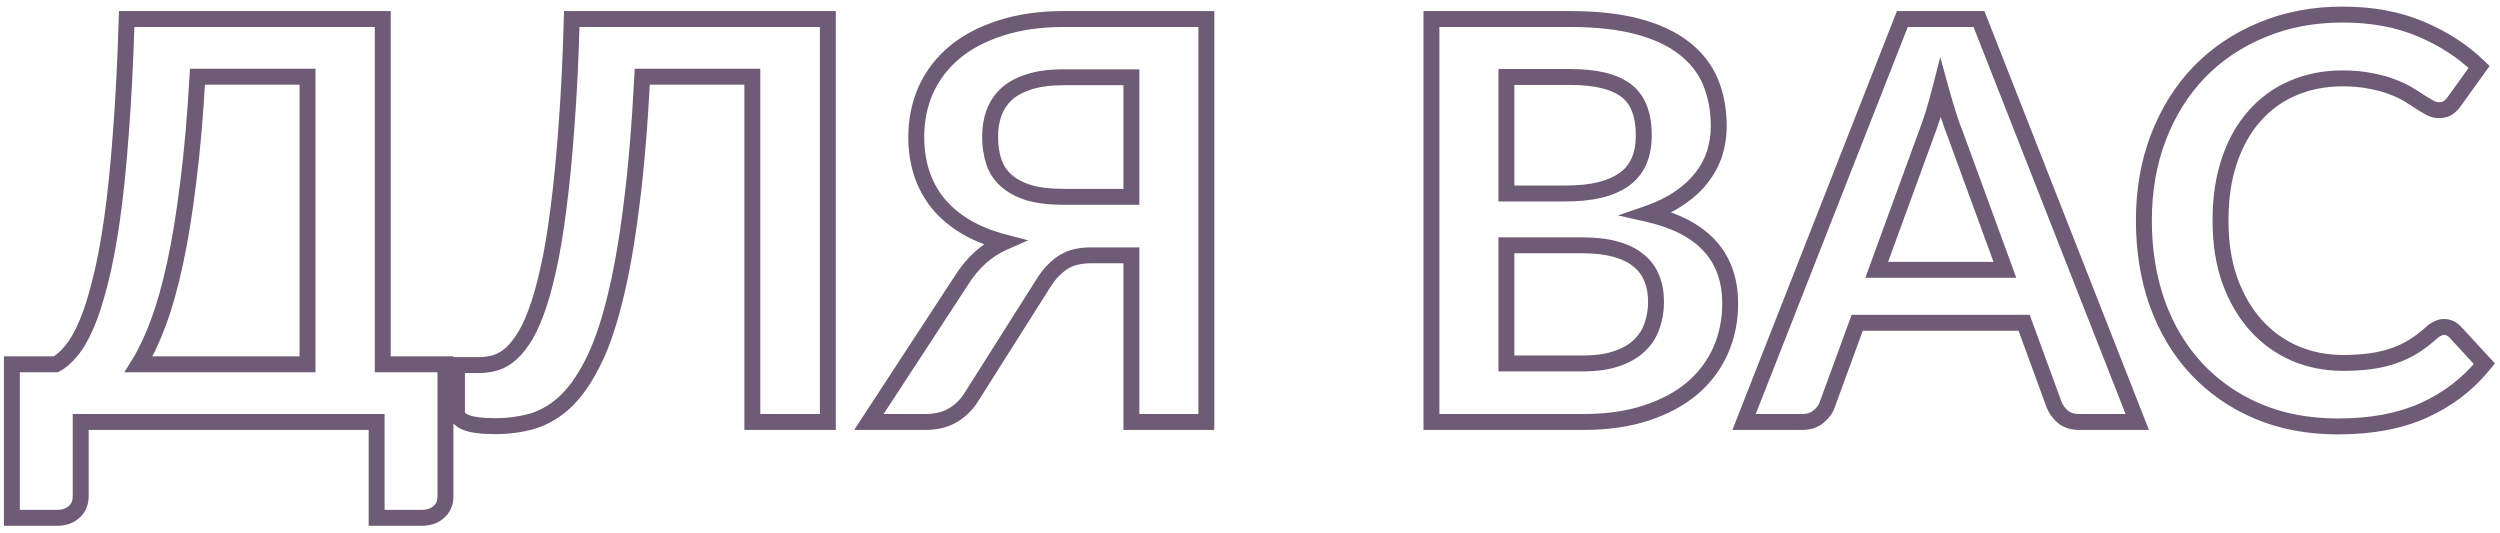 <?xml version="1.0" encoding="UTF-8"?> <svg xmlns="http://www.w3.org/2000/svg" width="314" height="67" viewBox="0 0 314 67" fill="none"> <path d="M38.625 45.755V46.755H39.625V45.755H38.625ZM38.625 9.635H39.625V8.635H38.625V9.635ZM24.8 9.635V8.635H23.855L23.802 9.579L24.8 9.635ZM23.645 22.865L22.653 22.739L22.652 22.745L23.645 22.865ZM22 33.015L21.023 32.804L22 33.015ZM19.9 40.505L18.962 40.157L19.9 40.505ZM17.415 45.755L16.566 45.226L15.614 46.755H17.415V45.755ZM55.95 45.755H56.95V44.755H55.95V45.755ZM55.11 64.305L54.452 63.552L54.444 63.559L54.436 63.566L55.11 64.305ZM47.305 65.04H46.305V66.04H47.305V65.04ZM47.305 53H48.305V52H47.305V53ZM10.135 53V52H9.135V53H10.135ZM9.295 64.305L8.636 63.552L8.629 63.559L8.621 63.566L9.295 64.305ZM1.49 65.04H0.49V66.04H1.49V65.04ZM1.49 45.755V44.755H0.49V45.755H1.49ZM7.02 45.755V46.755H7.271L7.492 46.636L7.02 45.755ZM8.945 44.075L8.182 43.428L8.177 43.435L8.171 43.442L8.945 44.075ZM12.55 35.5L11.582 35.248L11.58 35.258L12.55 35.5ZM14.055 27.66L15.045 27.802L15.045 27.801L14.055 27.66ZM15.175 16.775L14.178 16.697L14.178 16.702L15.175 16.775ZM15.91 2.39V1.39H14.94L14.911 2.36L15.91 2.39ZM48.075 2.39H49.075V1.39H48.075V2.39ZM48.075 45.755H47.075V46.755H48.075V45.755ZM39.625 45.755V9.635H37.625V45.755H39.625ZM38.625 8.635H24.8V10.635H38.625V8.635ZM23.802 9.579C23.523 14.531 23.139 18.917 22.653 22.739L24.637 22.991C25.131 19.113 25.517 14.678 25.798 9.691L23.802 9.579ZM22.652 22.745C22.188 26.573 21.645 29.924 21.023 32.804L22.977 33.226C23.616 30.272 24.168 26.857 24.638 22.985L22.652 22.745ZM21.023 32.804C20.399 35.689 19.711 38.137 18.962 40.157L20.838 40.853C21.629 38.719 22.341 36.174 22.977 33.226L21.023 32.804ZM18.962 40.157C18.209 42.19 17.408 43.875 16.566 45.226L18.264 46.284C19.195 44.788 20.051 42.974 20.838 40.853L18.962 40.157ZM17.415 46.755H38.625V44.755H17.415V46.755ZM54.95 45.755V62.345H56.95V45.755H54.95ZM54.95 62.345C54.95 62.905 54.772 63.272 54.452 63.552L55.769 65.058C56.568 64.358 56.95 63.418 56.95 62.345H54.95ZM54.436 63.566C54.122 63.853 53.67 64.04 52.975 64.04V66.04C54.053 66.04 55.025 65.737 55.784 65.043L54.436 63.566ZM52.975 64.04H47.305V66.04H52.975V64.04ZM48.305 65.04V53H46.305V65.04H48.305ZM47.305 52H10.135V54H47.305V52ZM9.135 53V62.345H11.135V53H9.135ZM9.135 62.345C9.135 62.905 8.957 63.272 8.636 63.552L9.954 65.058C10.753 64.358 11.135 63.418 11.135 62.345H9.135ZM8.621 63.566C8.307 63.853 7.855 64.04 7.16 64.04V66.04C8.239 66.04 9.21 65.737 9.969 65.043L8.621 63.566ZM7.16 64.04H1.49V66.04H7.16V64.04ZM2.49 65.04V45.755H0.49V65.04H2.49ZM1.49 46.755H7.02V44.755H1.49V46.755ZM7.492 46.636C8.294 46.207 9.033 45.547 9.719 44.708L8.171 43.442C7.597 44.143 7.053 44.603 6.548 44.873L7.492 46.636ZM9.708 44.722C10.448 43.849 11.125 42.667 11.753 41.218L9.917 40.422C9.332 41.773 8.748 42.761 8.182 43.428L9.708 44.722ZM11.753 41.218C12.388 39.751 12.976 37.921 13.52 35.742L11.58 35.258C11.051 37.373 10.495 39.089 9.917 40.422L11.753 41.218ZM13.518 35.752C14.09 33.558 14.598 30.906 15.045 27.802L13.065 27.517C12.625 30.574 12.13 33.148 11.582 35.248L13.518 35.752ZM15.045 27.801C15.492 24.669 15.868 21.017 16.172 16.848L14.178 16.702C13.876 20.84 13.504 24.444 13.065 27.519L15.045 27.801ZM16.172 16.853C16.5 12.68 16.746 7.868 16.91 2.42L14.911 2.36C14.748 7.785 14.503 12.563 14.178 16.697L16.172 16.853ZM15.91 3.39H48.075V1.39H15.91V3.39ZM47.075 2.39V45.755H49.075V2.39H47.075ZM48.075 46.755H55.95V44.755H48.075V46.755ZM103.978 53V54H104.978V53H103.978ZM94.493 53H93.493V54H94.493V53ZM94.493 9.635H95.493V8.635H94.493V9.635ZM80.668 9.635V8.635H79.718L79.669 9.584L80.668 9.635ZM79.268 26.12L78.277 25.99L78.276 25.995L79.268 26.12ZM77.133 37.95L76.165 37.701L76.163 37.706L77.133 37.95ZM74.298 45.86L73.414 45.393L73.41 45.401L74.298 45.86ZM70.833 50.62L71.498 51.367L71.505 51.361L70.833 50.62ZM66.773 52.93L67.038 53.894L67.045 53.892L67.052 53.89L66.773 52.93ZM58.548 53.07L58.182 54L58.548 53.07ZM57.393 45.86V44.86H56.393V45.86H57.393ZM61.908 45.65L61.691 44.674L61.683 44.676L61.908 45.65ZM63.763 44.775L64.353 45.582L64.358 45.579L63.763 44.775ZM65.583 42.78L64.765 42.205L64.76 42.213L64.755 42.22L65.583 42.78ZM67.298 39.315L66.364 38.959L66.361 38.967L67.298 39.315ZM68.838 33.925L67.864 33.7L67.862 33.71L68.838 33.925ZM70.133 26.26L69.142 26.128L69.141 26.136L70.133 26.26ZM71.148 15.9L70.151 15.823L70.151 15.829L71.148 15.9ZM71.813 2.39V1.39H70.841L70.814 2.362L71.813 2.39ZM103.978 2.39H104.978V1.39H103.978V2.39ZM103.978 52H94.493V54H103.978V52ZM95.493 53V9.635H93.493V53H95.493ZM94.493 8.635H80.668V10.635H94.493V8.635ZM79.669 9.584C79.344 15.913 78.879 21.38 78.277 25.99L80.26 26.25C80.871 21.573 81.339 16.051 81.667 9.686L79.669 9.584ZM78.276 25.995C77.696 30.587 76.991 34.487 76.165 37.701L78.102 38.199C78.955 34.88 79.674 30.892 80.26 26.245L78.276 25.995ZM76.163 37.706C75.358 40.903 74.437 43.457 73.414 45.393L75.182 46.327C76.306 44.203 77.275 41.483 78.103 38.194L76.163 37.706ZM73.41 45.401C72.397 47.359 71.308 48.838 70.161 49.879L71.505 51.361C72.878 50.115 74.099 48.421 75.186 46.319L73.41 45.401ZM70.169 49.873C69.007 50.906 67.782 51.596 66.494 51.97L67.052 53.89C68.658 53.424 70.14 52.574 71.498 51.367L70.169 49.873ZM66.509 51.966C65.153 52.337 63.726 52.525 62.223 52.525V54.525C63.894 54.525 65.5 54.316 67.038 53.894L66.509 51.966ZM62.223 52.525C60.566 52.525 59.501 52.37 58.915 52.14L58.182 54C59.136 54.376 60.52 54.525 62.223 54.525V52.525ZM58.915 52.14C58.622 52.024 58.49 51.915 58.437 51.854C58.401 51.813 58.393 51.789 58.393 51.74H56.393C56.393 52.274 56.578 52.763 56.927 53.166C57.259 53.548 57.705 53.812 58.182 54L58.915 52.14ZM58.393 51.74V45.86H56.393V51.74H58.393ZM57.393 46.86H60.088V44.86H57.393V46.86ZM60.088 46.86C60.773 46.86 61.455 46.781 62.133 46.624L61.683 44.676C61.148 44.799 60.617 44.86 60.088 44.86V46.86ZM62.125 46.626C62.91 46.452 63.653 46.094 64.353 45.582L63.173 43.968C62.66 44.343 62.166 44.568 61.691 44.674L62.125 46.626ZM64.358 45.579C65.104 45.026 65.785 44.268 66.412 43.34L64.755 42.22C64.215 43.019 63.682 43.59 63.168 43.971L64.358 45.579ZM66.401 43.355C67.074 42.397 67.682 41.157 68.236 39.663L66.361 38.967C65.841 40.367 65.305 41.436 64.765 42.205L66.401 43.355ZM68.233 39.671C68.815 38.141 69.341 36.294 69.815 34.14L67.862 33.71C67.402 35.802 66.901 37.549 66.364 38.959L68.233 39.671ZM69.813 34.15C70.312 31.983 70.749 29.393 71.126 26.384L69.141 26.136C68.77 29.101 68.344 31.62 67.864 33.7L69.813 34.15ZM71.124 26.392C71.525 23.38 71.865 19.906 72.146 15.971L70.151 15.829C69.872 19.734 69.535 23.167 69.142 26.128L71.124 26.392ZM72.145 15.977C72.45 12.013 72.672 7.493 72.813 2.418L70.814 2.362C70.674 7.414 70.453 11.9 70.151 15.823L72.145 15.977ZM71.813 3.39H103.978V1.39H71.813V3.39ZM102.978 2.39V53H104.978V2.39H102.978ZM142.103 24.72V25.72H143.103V24.72H142.103ZM142.103 9.705H143.103V8.705H142.103V9.705ZM129.188 10.3L129.493 11.252L129.504 11.249L129.188 10.3ZM126.353 11.875L125.67 11.145L125.664 11.15L125.658 11.156L126.353 11.875ZM124.813 14.255L123.872 13.917L123.869 13.924L123.867 13.931L124.813 14.255ZM124.813 20.275L123.862 20.584L124.813 20.275ZM129.188 24.195L128.883 25.147L128.895 25.151L128.906 25.154L129.188 24.195ZM151.518 53V54H152.518V53H151.518ZM142.103 53H141.103V54H142.103V53ZM142.103 32.07H143.103V31.07H142.103V32.07ZM135.278 32.245L135.457 33.229L135.474 33.226L135.49 33.222L135.278 32.245ZM133.773 32.805L134.255 33.681L134.262 33.677L134.269 33.673L133.773 32.805ZM132.373 33.89L133.062 34.615L133.071 34.606L133.08 34.597L132.373 33.89ZM131.008 35.64L131.853 36.175L131.857 36.169L131.861 36.163L131.008 35.64ZM122.083 49.745L121.238 49.21L121.231 49.222L121.224 49.233L122.083 49.745ZM119.738 52.125L120.25 52.984L120.257 52.98L120.264 52.975L119.738 52.125ZM109.133 53L108.296 52.453L107.285 54H109.133V53ZM120.753 35.22L121.59 35.767L121.596 35.759L121.601 35.75L120.753 35.22ZM126.108 30.425L126.511 31.34L129.132 30.185L126.362 29.458L126.108 30.425ZM121.208 28.43L120.687 29.284L120.694 29.288L121.208 28.43ZM117.778 25.49L116.996 26.113L117.002 26.121L117.778 25.49ZM115.748 21.71L114.795 22.012L114.796 22.017L115.748 21.71ZM116.308 11.245L115.4 10.826L115.396 10.836L116.308 11.245ZM119.913 6.555L119.277 5.783L119.272 5.788L119.913 6.555ZM125.723 3.51L126.025 4.463L126.031 4.462L125.723 3.51ZM151.518 2.39H152.518V1.39H151.518V2.39ZM143.103 24.72V9.705H141.103V24.72H143.103ZM142.103 8.705H133.598V10.705H142.103V8.705ZM133.598 8.705C131.78 8.705 130.195 8.91 128.872 9.351L129.504 11.249C130.561 10.896 131.916 10.705 133.598 10.705V8.705ZM128.883 9.348C127.608 9.756 126.524 10.346 125.67 11.145L127.036 12.605C127.629 12.051 128.435 11.591 129.493 11.252L128.883 9.348ZM125.658 11.156C124.849 11.938 124.251 12.862 123.872 13.917L125.754 14.593C126.029 13.828 126.457 13.165 127.048 12.594L125.658 11.156ZM123.867 13.931C123.524 14.934 123.358 16.013 123.358 17.16H125.358C125.358 16.207 125.496 15.349 125.759 14.579L123.867 13.931ZM123.358 17.16C123.358 18.391 123.521 19.536 123.862 20.584L125.764 19.966C125.498 19.147 125.358 18.215 125.358 17.16H123.358ZM123.862 20.584C124.219 21.683 124.829 22.626 125.683 23.397L127.023 21.913C126.431 21.378 126.014 20.734 125.764 19.966L123.862 20.584ZM125.683 23.397C126.535 24.167 127.615 24.741 128.883 25.147L129.493 23.243C128.428 22.902 127.618 22.45 127.023 21.913L125.683 23.397ZM128.906 25.154C130.217 25.54 131.788 25.72 133.598 25.72V23.72C131.908 23.72 130.54 23.55 129.47 23.236L128.906 25.154ZM133.598 25.72H142.103V23.72H133.598V25.72ZM151.518 52H142.103V54H151.518V52ZM143.103 53V32.07H141.103V53H143.103ZM142.103 31.07H136.923V33.07H142.103V31.07ZM136.923 31.07C136.293 31.07 135.673 31.136 135.066 31.268L135.49 33.222C135.956 33.121 136.433 33.07 136.923 33.07V31.07ZM135.099 31.261C134.466 31.376 133.857 31.605 133.277 31.937L134.269 33.673C134.669 33.445 135.064 33.3 135.457 33.229L135.099 31.261ZM133.291 31.929C132.725 32.24 132.184 32.665 131.666 33.183L133.08 34.597C133.495 34.182 133.888 33.883 134.255 33.681L133.291 31.929ZM131.684 33.165C131.138 33.684 130.631 34.342 130.155 35.117L131.861 36.163C132.272 35.492 132.675 34.983 133.062 34.615L131.684 33.165ZM130.163 35.105L121.238 49.21L122.928 50.28L131.853 36.175L130.163 35.105ZM121.224 49.233C120.723 50.074 120.057 50.752 119.212 51.275L120.264 52.975C121.379 52.285 122.276 51.376 122.942 50.257L121.224 49.233ZM119.227 51.266C118.428 51.741 117.445 52 116.238 52V54C117.738 54 119.088 53.676 120.25 52.984L119.227 51.266ZM116.238 52H109.133V54H116.238V52ZM109.97 53.547L121.59 35.767L119.916 34.673L108.296 52.453L109.97 53.547ZM121.601 35.75C122.907 33.66 124.545 32.207 126.511 31.34L125.705 29.51C123.331 30.557 121.399 32.3 119.905 34.69L121.601 35.75ZM126.362 29.458C124.571 28.988 123.028 28.356 121.723 27.573L120.694 29.288C122.188 30.184 123.912 30.882 125.854 31.392L126.362 29.458ZM121.729 27.576C120.438 26.789 119.384 25.881 118.554 24.859L117.002 26.121C117.992 27.339 119.225 28.391 120.687 29.284L121.729 27.576ZM118.56 24.867C117.725 23.817 117.106 22.664 116.7 21.404L114.796 22.017C115.277 23.509 116.011 24.876 116.996 26.113L118.56 24.867ZM116.701 21.408C116.291 20.113 116.083 18.723 116.083 17.23H114.083C114.083 18.911 114.318 20.507 114.795 22.012L116.701 21.408ZM116.083 17.23C116.083 15.189 116.466 13.335 117.22 11.654L115.396 10.836C114.516 12.795 114.083 14.931 114.083 17.23H116.083ZM117.216 11.664C117.993 9.981 119.103 8.536 120.554 7.322L119.272 5.788C117.597 7.188 116.303 8.869 115.4 10.826L117.216 11.664ZM120.549 7.327C122.022 6.114 123.84 5.155 126.025 4.463L125.421 2.557C123.033 3.312 120.978 4.383 119.277 5.783L120.549 7.327ZM126.031 4.462C128.223 3.753 130.741 3.39 133.598 3.39V1.39C130.575 1.39 127.843 1.774 125.415 2.558L126.031 4.462ZM133.598 3.39H151.518V1.39H133.598V3.39ZM150.518 2.39V53H152.518V2.39H150.518ZM203.134 45.02L203.467 45.963L203.134 45.02ZM205.969 43.34L205.274 42.621L205.268 42.627L205.262 42.633L205.969 43.34ZM207.509 40.89L206.565 40.56L206.562 40.57L206.558 40.581L207.509 40.89ZM207.474 34.975L206.544 35.342L206.548 35.351L207.474 34.975ZM205.829 32.735L205.184 33.499L205.192 33.505L205.199 33.511L205.829 32.735ZM202.924 31.3L202.655 32.263L202.66 32.264L202.924 31.3ZM189.204 30.81V29.81H188.204V30.81H189.204ZM189.204 45.65H188.204V46.65H189.204V45.65ZM189.204 9.67V8.67H188.204V9.67H189.204ZM189.204 24.3H188.204V25.3H189.204V24.3ZM203.974 22.55L203.399 21.732L203.393 21.736L203.974 22.55ZM205.724 3.335L205.466 4.301H205.466L205.724 3.335ZM211.499 6.03L210.884 6.818L210.89 6.823L211.499 6.03ZM215.349 19.295L216.3 19.605L216.302 19.599L215.349 19.295ZM213.704 22.34L212.916 21.725L212.914 21.727L213.704 22.34ZM210.904 24.895L210.346 24.066L210.338 24.071L210.904 24.895ZM206.879 26.855L206.555 25.909L203.214 27.056L206.66 27.831L206.879 26.855ZM216.084 44.075L215.172 43.666L216.084 44.075ZM212.514 48.8L213.156 49.567L213.162 49.562L212.514 48.8ZM206.739 51.88L206.429 50.929L206.739 51.88ZM179.789 53H178.789V54H179.789V53ZM179.789 2.39V1.39H178.789V2.39H179.789ZM198.724 46.65C200.547 46.65 202.138 46.432 203.467 45.963L202.801 44.077C201.751 44.448 200.402 44.65 198.724 44.65V46.65ZM203.467 45.963C204.76 45.507 205.846 44.878 206.676 44.047L205.262 42.633C204.693 43.202 203.888 43.694 202.801 44.077L203.467 45.963ZM206.665 44.059C207.502 43.248 208.105 42.292 208.46 41.199L206.558 40.581C206.307 41.355 205.883 42.032 205.274 42.621L206.665 44.059ZM208.453 41.22C208.819 40.174 208.999 39.071 208.999 37.915H206.999C206.999 38.859 206.853 39.739 206.565 40.56L208.453 41.22ZM208.999 37.915C208.999 36.712 208.807 35.601 208.401 34.599L206.548 35.351C206.841 36.075 206.999 36.925 206.999 37.915H208.999ZM208.404 34.608C207.991 33.56 207.339 32.673 206.46 31.959L205.199 33.511C205.813 34.011 206.258 34.617 206.544 35.342L208.404 34.608ZM206.474 31.971C205.592 31.226 204.483 30.691 203.189 30.336L202.66 32.264C203.745 32.562 204.574 32.984 205.184 33.499L206.474 31.971ZM203.194 30.337C201.914 29.979 200.406 29.81 198.689 29.81V31.81C200.286 31.81 201.601 31.968 202.655 32.263L203.194 30.337ZM198.689 29.81H189.204V31.81H198.689V29.81ZM188.204 30.81V45.65H190.204V30.81H188.204ZM189.204 46.65H198.724V44.65H189.204V46.65ZM188.204 9.67V24.3H190.204V9.67H188.204ZM189.204 25.3H196.694V23.3H189.204V25.3ZM196.694 25.3C200.007 25.3 202.678 24.705 204.556 23.364L203.393 21.736C202.004 22.728 199.822 23.3 196.694 23.3V25.3ZM204.55 23.368C206.541 21.966 207.459 19.761 207.459 16.985H205.459C205.459 19.296 204.721 20.801 203.399 21.732L204.55 23.368ZM207.459 16.985C207.459 14.171 206.657 11.928 204.819 10.55L203.619 12.15C204.768 13.011 205.459 14.525 205.459 16.985H207.459ZM204.819 10.55C203.069 9.237 200.472 8.67 197.219 8.67V10.67C200.313 10.67 202.383 11.223 203.619 12.15L204.819 10.55ZM197.219 8.67H189.204V10.67H197.219V8.67ZM197.219 3.39C200.474 3.39 203.218 3.7 205.466 4.301L205.983 2.369C203.518 1.71 200.591 1.39 197.219 1.39V3.39ZM205.466 4.301C207.729 4.906 209.522 5.754 210.884 6.818L212.115 5.242C210.49 3.972 208.433 3.024 205.983 2.369L205.466 4.301ZM210.89 6.823C212.278 7.891 213.275 9.167 213.903 10.654L215.745 9.876C214.974 8.05 213.754 6.502 212.109 5.237L210.89 6.823ZM213.903 10.654C214.544 12.17 214.874 13.902 214.874 15.865H216.874C216.874 13.675 216.505 11.673 215.745 9.876L213.903 10.654ZM214.874 15.865C214.874 16.955 214.714 17.996 214.397 18.991L216.302 19.599C216.684 18.401 216.874 17.155 216.874 15.865H214.874ZM214.399 18.985C214.087 19.94 213.597 20.853 212.916 21.725L214.493 22.955C215.305 21.914 215.911 20.797 216.3 19.605L214.399 18.985ZM212.914 21.727C212.266 22.564 211.415 23.345 210.346 24.066L211.463 25.724C212.68 24.905 213.696 23.983 214.495 22.953L212.914 21.727ZM210.338 24.071C209.307 24.78 208.05 25.396 206.555 25.909L207.204 27.801C208.835 27.241 210.262 26.55 211.471 25.719L210.338 24.071ZM206.66 27.831C210.014 28.585 212.411 29.842 213.968 31.524C215.508 33.188 216.309 35.358 216.309 38.125H218.309C218.309 34.942 217.373 32.259 215.436 30.166C213.516 28.091 210.698 26.689 207.099 25.879L206.66 27.831ZM216.309 38.125C216.309 40.141 215.927 41.984 215.172 43.666L216.997 44.484C217.875 42.526 218.309 40.402 218.309 38.125H216.309ZM215.172 43.666C214.418 45.346 213.32 46.802 211.866 48.038L213.162 49.562C214.835 48.138 216.117 46.444 216.997 44.484L215.172 43.666ZM211.873 48.033C210.423 49.245 208.616 50.215 206.429 50.929L207.05 52.831C209.436 52.051 211.479 50.969 213.156 49.567L211.873 48.033ZM206.429 50.929C204.262 51.637 201.756 52 198.899 52V54C201.922 54 204.643 53.616 207.05 52.831L206.429 50.929ZM198.899 52H179.789V54H198.899V52ZM180.789 53V2.39H178.789V53H180.789ZM179.789 3.39H197.219V1.39H179.789V3.39ZM251.815 33.89V34.89H253.246L252.754 33.546L251.815 33.89ZM245.655 17.055L246.594 16.711L246.588 16.695L246.581 16.679L245.655 17.055ZM243.73 11.07L244.694 10.805L243.694 7.162L242.761 10.823L243.73 11.07ZM242.785 14.43L243.738 14.733L243.74 14.727L242.785 14.43ZM241.84 17.125L240.91 16.759L240.905 16.77L240.901 16.782L241.84 17.125ZM235.715 33.89L234.776 33.547L234.285 34.89H235.715V33.89ZM268.44 53V54H269.907L269.371 52.634L268.44 53ZM259.165 52.405L258.532 53.179L258.542 53.188L258.553 53.196L259.165 52.405ZM258.01 50.865L257.071 51.209L257.079 51.232L257.089 51.255L258.01 50.865ZM254.23 40.54L255.169 40.196L254.929 39.54H254.23V40.54ZM233.265 40.54V39.54H232.566L232.326 40.196L233.265 40.54ZM229.485 50.865L228.546 50.521L228.543 50.529L228.54 50.536L229.485 50.865ZM228.4 52.335L229.037 53.106L228.4 52.335ZM219.055 53L218.124 52.634L217.588 54H219.055V53ZM238.935 2.39V1.39H238.253L238.004 2.024L238.935 2.39ZM248.56 2.39L249.491 2.024L249.242 1.39H248.56V2.39ZM252.754 33.546L246.594 16.711L244.716 17.399L250.876 34.234L252.754 33.546ZM246.581 16.679C246.29 15.962 245.984 15.101 245.663 14.092L243.757 14.698C244.089 15.742 244.413 16.654 244.728 17.431L246.581 16.679ZM245.663 14.092C245.341 13.079 245.018 11.984 244.694 10.805L242.766 11.335C243.095 12.536 243.426 13.657 243.757 14.698L245.663 14.092ZM242.761 10.823C242.461 11.998 242.151 13.101 241.83 14.133L243.74 14.727C244.072 13.659 244.392 12.522 244.699 11.317L242.761 10.823ZM241.832 14.127C241.51 15.138 241.203 16.014 240.91 16.759L242.77 17.491C243.084 16.696 243.406 15.775 243.738 14.733L241.832 14.127ZM240.901 16.782L234.776 33.547L236.654 34.233L242.779 17.468L240.901 16.782ZM235.715 34.89H251.815V32.89H235.715V34.89ZM268.44 52H261.16V54H268.44V52ZM261.16 52C260.506 52 260.074 51.843 259.776 51.614L258.553 53.196C259.283 53.76 260.18 54 261.16 54V52ZM259.798 51.631C259.41 51.313 259.124 50.931 258.931 50.475L257.089 51.255C257.409 52.012 257.894 52.657 258.532 53.179L259.798 51.631ZM258.949 50.521L255.169 40.196L253.291 40.884L257.071 51.209L258.949 50.521ZM254.23 39.54H233.265V41.54H254.23V39.54ZM232.326 40.196L228.546 50.521L230.424 51.209L234.204 40.884L232.326 40.196ZM228.54 50.536C228.426 50.865 228.19 51.211 227.763 51.564L229.037 53.106C229.683 52.572 230.17 51.938 230.429 51.194L228.54 50.536ZM227.763 51.564C227.436 51.834 226.996 52 226.37 52V54C227.377 54 228.291 53.722 229.037 53.106L227.763 51.564ZM226.37 52H219.055V54H226.37V52ZM219.986 53.366L239.866 2.756L238.004 2.024L218.124 52.634L219.986 53.366ZM238.935 3.39H248.56V1.39H238.935V3.39ZM247.629 2.756L267.509 53.366L269.371 52.634L249.491 2.024L247.629 2.756ZM308.331 41.66L309.066 40.982L309.053 40.967L309.038 40.953L308.331 41.66ZM312.041 45.685L312.819 46.313L313.361 45.642L312.776 45.007L312.041 45.685ZM304.446 51.53L304.036 50.618L304.033 50.619L304.446 51.53ZM283.516 51.635L283.121 52.554L283.124 52.555L283.516 51.635ZM275.851 46.28L275.118 46.96L275.851 46.28ZM270.951 38.09L270.008 38.423L270.01 38.429L270.951 38.09ZM271.091 17.265L272.024 17.624L272.025 17.622L271.091 17.265ZM276.201 9.075L275.483 8.379L275.479 8.383L276.201 9.075ZM284.111 3.755L284.492 4.68L284.498 4.677L284.111 3.755ZM304.061 3.65L303.669 4.57L303.672 4.571L304.061 3.65ZM311.376 8.41L312.188 8.994L312.691 8.296L312.075 7.695L311.376 8.41ZM308.226 12.785L307.415 12.201L307.404 12.215L307.394 12.23L308.226 12.785ZM307.491 13.52L306.922 12.698L306.906 12.709L306.891 12.72L307.491 13.52ZM305.216 13.555L304.726 14.427L304.747 14.438L304.769 14.449L305.216 13.555ZM303.991 12.82L303.426 13.645L303.442 13.656L303.457 13.665L303.991 12.82ZM302.451 11.84L301.937 12.697L302.451 11.84ZM300.421 10.895L300.055 11.825L300.067 11.83L300.079 11.835L300.421 10.895ZM297.726 10.16L297.521 11.139L297.534 11.142L297.547 11.144L297.726 10.16ZM287.996 11.07L288.387 11.99L288.393 11.988L287.996 11.07ZM283.166 14.57L283.912 15.236L283.917 15.23L283.166 14.57ZM280.016 20.17L280.963 20.492L280.964 20.489L280.016 20.17ZM280.086 35.29L279.145 35.627L279.148 35.636L280.086 35.29ZM283.376 40.89L282.636 41.562L283.376 40.89ZM288.241 44.39L287.84 45.306L287.85 45.31L288.241 44.39ZM297.726 45.37L297.594 44.379L297.591 44.379L297.726 45.37ZM300.596 44.705L300.272 43.759L300.265 43.761L300.596 44.705ZM303.081 43.55L303.599 44.405L303.607 44.401L303.081 43.55ZM305.426 41.765L304.757 41.022L304.754 41.025L305.426 41.765ZM306.161 41.275L306.575 42.185L306.608 42.17L306.64 42.153L306.161 41.275ZM306.966 42.065C307.188 42.065 307.396 42.139 307.624 42.367L309.038 40.953C308.473 40.388 307.771 40.065 306.966 40.065V42.065ZM307.596 42.338L311.306 46.363L312.776 45.007L309.066 40.982L307.596 42.338ZM311.263 45.057C309.309 47.477 306.904 49.328 304.036 50.618L304.856 52.442C308.008 51.025 310.666 48.98 312.819 46.313L311.263 45.057ZM304.033 50.619C301.207 51.9 297.762 52.56 293.666 52.56V54.56C297.97 54.56 301.712 53.867 304.859 52.441L304.033 50.619ZM293.666 52.56C290.024 52.56 286.777 51.938 283.908 50.715L283.124 52.555C286.275 53.898 289.795 54.56 293.666 54.56V52.56ZM283.911 50.716C281.047 49.486 278.608 47.78 276.584 45.599L275.118 46.96C277.341 49.353 280.012 51.218 283.121 52.554L283.911 50.716ZM276.584 45.599C274.559 43.419 272.993 40.808 271.892 37.751L270.01 38.429C271.196 41.719 272.896 44.567 275.118 46.96L276.584 45.599ZM271.894 37.757C270.816 34.702 270.271 31.351 270.271 27.695H268.271C268.271 31.552 268.846 35.131 270.008 38.423L271.894 37.757ZM270.271 27.695C270.271 23.999 270.86 20.646 272.024 17.624L270.158 16.906C268.895 20.184 268.271 23.784 268.271 27.695H270.271ZM272.025 17.622C273.194 14.564 274.828 11.951 276.923 9.767L275.479 8.383C273.187 10.773 271.415 13.619 270.157 16.908L272.025 17.622ZM276.919 9.771C279.037 7.587 281.557 5.889 284.492 4.68L283.73 2.83C280.552 4.141 277.799 5.99 275.483 8.379L276.919 9.771ZM284.498 4.677C287.419 3.451 290.668 2.83 294.261 2.83V0.83C290.434 0.83 286.917 1.492 283.724 2.833L284.498 4.677ZM294.261 2.83C297.838 2.83 300.968 3.419 303.669 4.57L304.453 2.73C301.461 1.455 298.057 0.83 294.261 0.83V2.83ZM303.672 4.571C306.439 5.741 308.77 7.262 310.677 9.125L312.075 7.695C309.97 5.638 307.423 3.986 304.451 2.729L303.672 4.571ZM310.565 7.826L307.415 12.201L309.038 13.369L312.188 8.994L310.565 7.826ZM307.394 12.23C307.284 12.396 307.132 12.553 306.922 12.698L308.06 14.342C308.457 14.067 308.795 13.734 309.058 13.34L307.394 12.23ZM306.891 12.72C306.848 12.752 306.695 12.835 306.301 12.835V14.835C306.934 14.835 307.574 14.708 308.091 14.32L306.891 12.72ZM306.301 12.835C306.134 12.835 305.924 12.791 305.663 12.661L304.769 14.449C305.255 14.692 305.769 14.835 306.301 14.835V12.835ZM305.706 12.683C305.351 12.483 304.957 12.247 304.525 11.975L303.457 13.665C303.912 13.953 304.335 14.207 304.726 14.427L305.706 12.683ZM304.556 11.995C304.092 11.678 303.562 11.34 302.966 10.982L301.937 12.697C302.507 13.04 303.003 13.356 303.426 13.645L304.556 11.995ZM302.966 10.982C302.318 10.594 301.581 10.253 300.763 9.955L300.079 11.835C300.801 12.097 301.418 12.386 301.937 12.697L302.966 10.982ZM300.788 9.965C299.944 9.632 298.98 9.372 297.905 9.176L297.547 11.144C298.526 11.322 299.359 11.551 300.055 11.825L300.788 9.965ZM297.931 9.181C296.844 8.954 295.606 8.845 294.226 8.845V10.845C295.506 10.845 296.602 10.946 297.521 11.139L297.931 9.181ZM294.226 8.845C291.84 8.845 289.627 9.276 287.6 10.152L288.393 11.988C290.146 11.231 292.086 10.845 294.226 10.845V8.845ZM287.605 10.15C285.599 11.002 283.866 12.258 282.415 13.91L283.917 15.23C285.173 13.802 286.66 12.724 288.387 11.99L287.605 10.15ZM282.42 13.904C280.964 15.536 279.852 17.525 279.068 19.851L280.964 20.489C281.674 18.381 282.661 16.638 283.912 15.236L282.42 13.904ZM279.07 19.848C278.281 22.165 277.896 24.785 277.896 27.695H279.896C279.896 24.958 280.258 22.562 280.963 20.492L279.07 19.848ZM277.896 27.695C277.896 30.633 278.305 33.282 279.145 35.627L281.028 34.953C280.28 32.864 279.896 30.45 279.896 27.695H277.896ZM279.148 35.636C280.002 37.955 281.161 39.937 282.636 41.562L284.117 40.218C282.838 38.81 281.804 37.059 281.025 34.944L279.148 35.636ZM282.636 41.562C284.107 43.183 285.844 44.433 287.84 45.306L288.642 43.474C286.905 42.714 285.399 41.631 284.117 40.218L282.636 41.562ZM287.85 45.31C289.848 46.159 291.988 46.58 294.261 46.58V44.58C292.241 44.58 290.368 44.207 288.632 43.47L287.85 45.31ZM294.261 46.58C295.58 46.58 296.781 46.508 297.861 46.361L297.591 44.379C296.618 44.512 295.509 44.58 294.261 44.58V46.58ZM297.858 46.361C298.966 46.214 299.991 45.978 300.928 45.648L300.265 43.761C299.475 44.039 298.586 44.246 297.594 44.379L297.858 46.361ZM300.92 45.651C301.872 45.325 302.766 44.911 303.599 44.405L302.563 42.695C301.857 43.123 301.094 43.478 300.272 43.759L300.92 45.651ZM303.607 44.401C304.458 43.875 305.288 43.242 306.099 42.505L304.754 41.025C304.024 41.688 303.291 42.245 302.556 42.699L303.607 44.401ZM306.095 42.508C306.261 42.359 306.421 42.255 306.575 42.185L305.747 40.365C305.388 40.528 305.058 40.751 304.757 41.022L306.095 42.508ZM306.64 42.153C306.757 42.089 306.861 42.065 306.966 42.065V40.065C306.511 40.065 306.079 40.181 305.682 40.397L306.64 42.153Z" fill="#6E5B75"></path> </svg> 